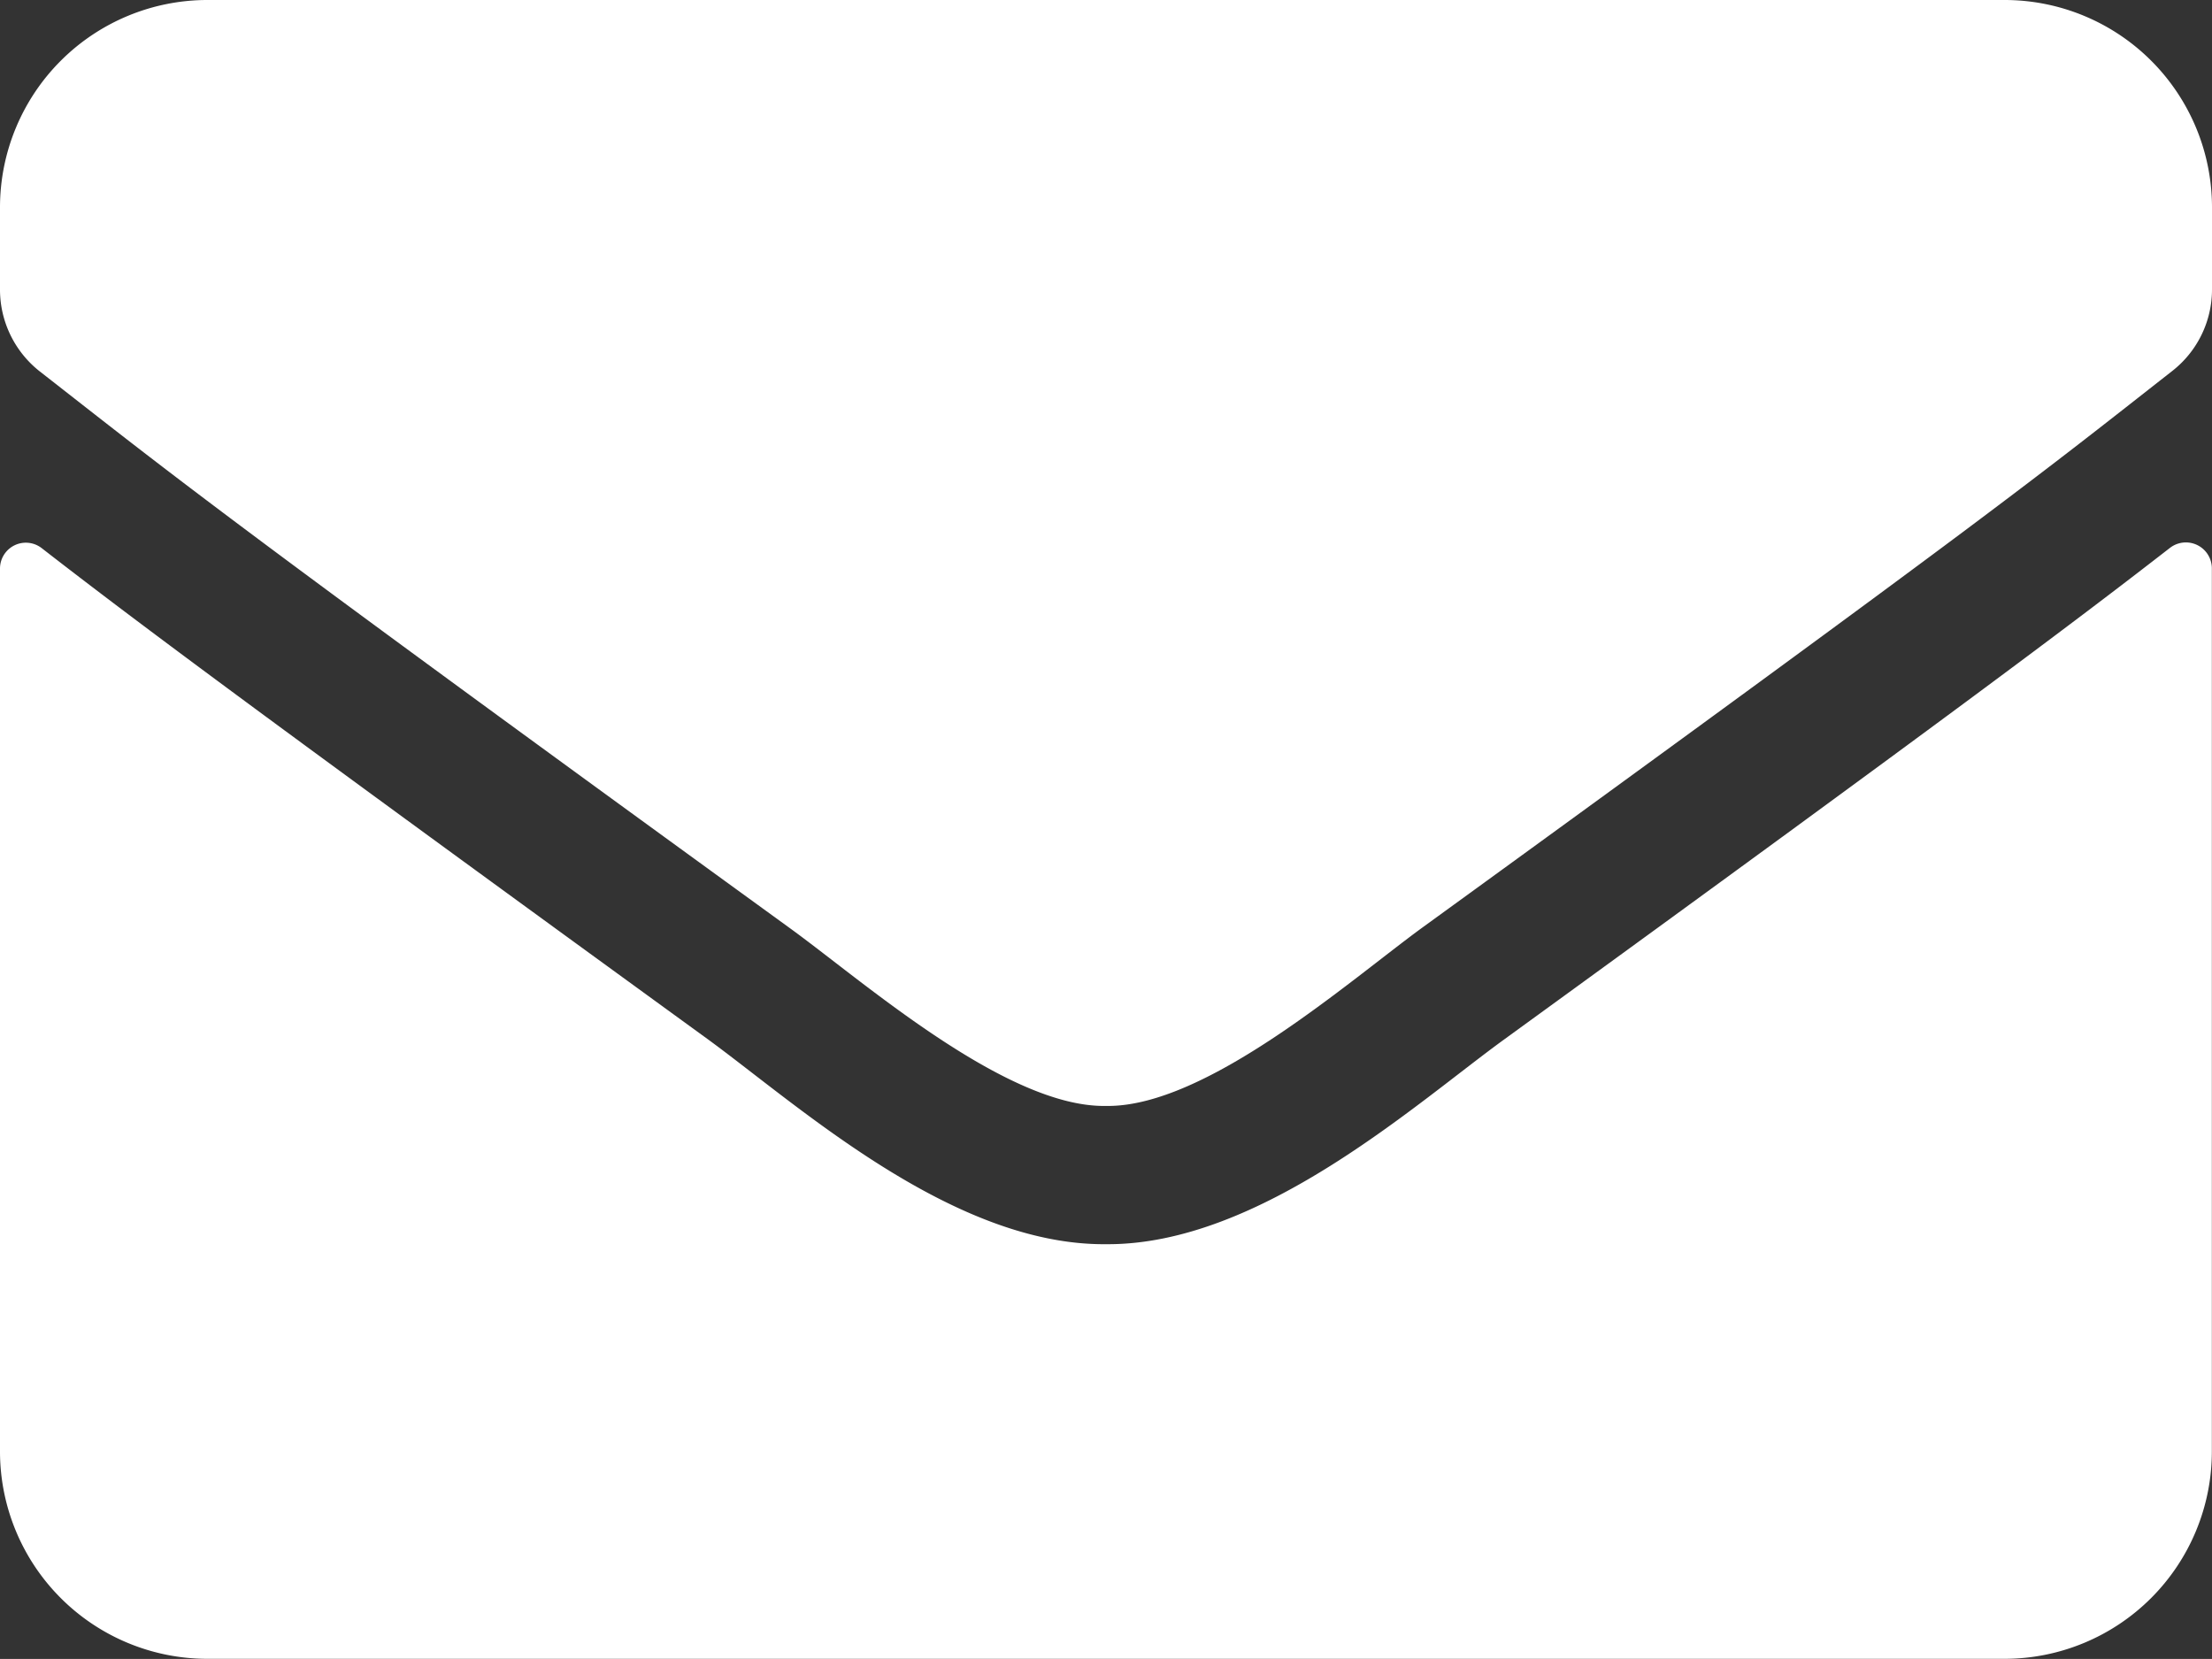 <svg xmlns="http://www.w3.org/2000/svg" width="16.175" height="12.131" viewBox="0 0 16.175 12.131">
  <rect x="0" y="0" width="16.175" height="12.131" fill="#333333" stroke="none"/>
  <path id="envelope-solid" d="M15.868,68.006a.19.19,0,0,1,.306.148v6.46a1.517,1.517,0,0,1-1.516,1.516H1.516A1.517,1.517,0,0,1,0,74.615V68.157a.189.189,0,0,1,.306-.148c.708.55,1.646,1.248,4.868,3.589.667.487,1.791,1.51,2.913,1.5,1.128.009,2.275-1.036,2.916-1.5C14.226,69.257,15.161,68.555,15.868,68.006ZM8.087,72.087c.733.013,1.788-.922,2.319-1.308,4.192-3.042,4.511-3.308,5.478-4.066a.756.756,0,0,0,.291-.6v-.6A1.517,1.517,0,0,0,14.658,64H1.516A1.517,1.517,0,0,0,0,65.516v.6a.761.761,0,0,0,.291.6c.967.755,1.286,1.024,5.478,4.066C6.3,71.165,7.354,72.1,8.087,72.087Z" transform="translate(0 -64)" fill="#fff"/>
</svg>

